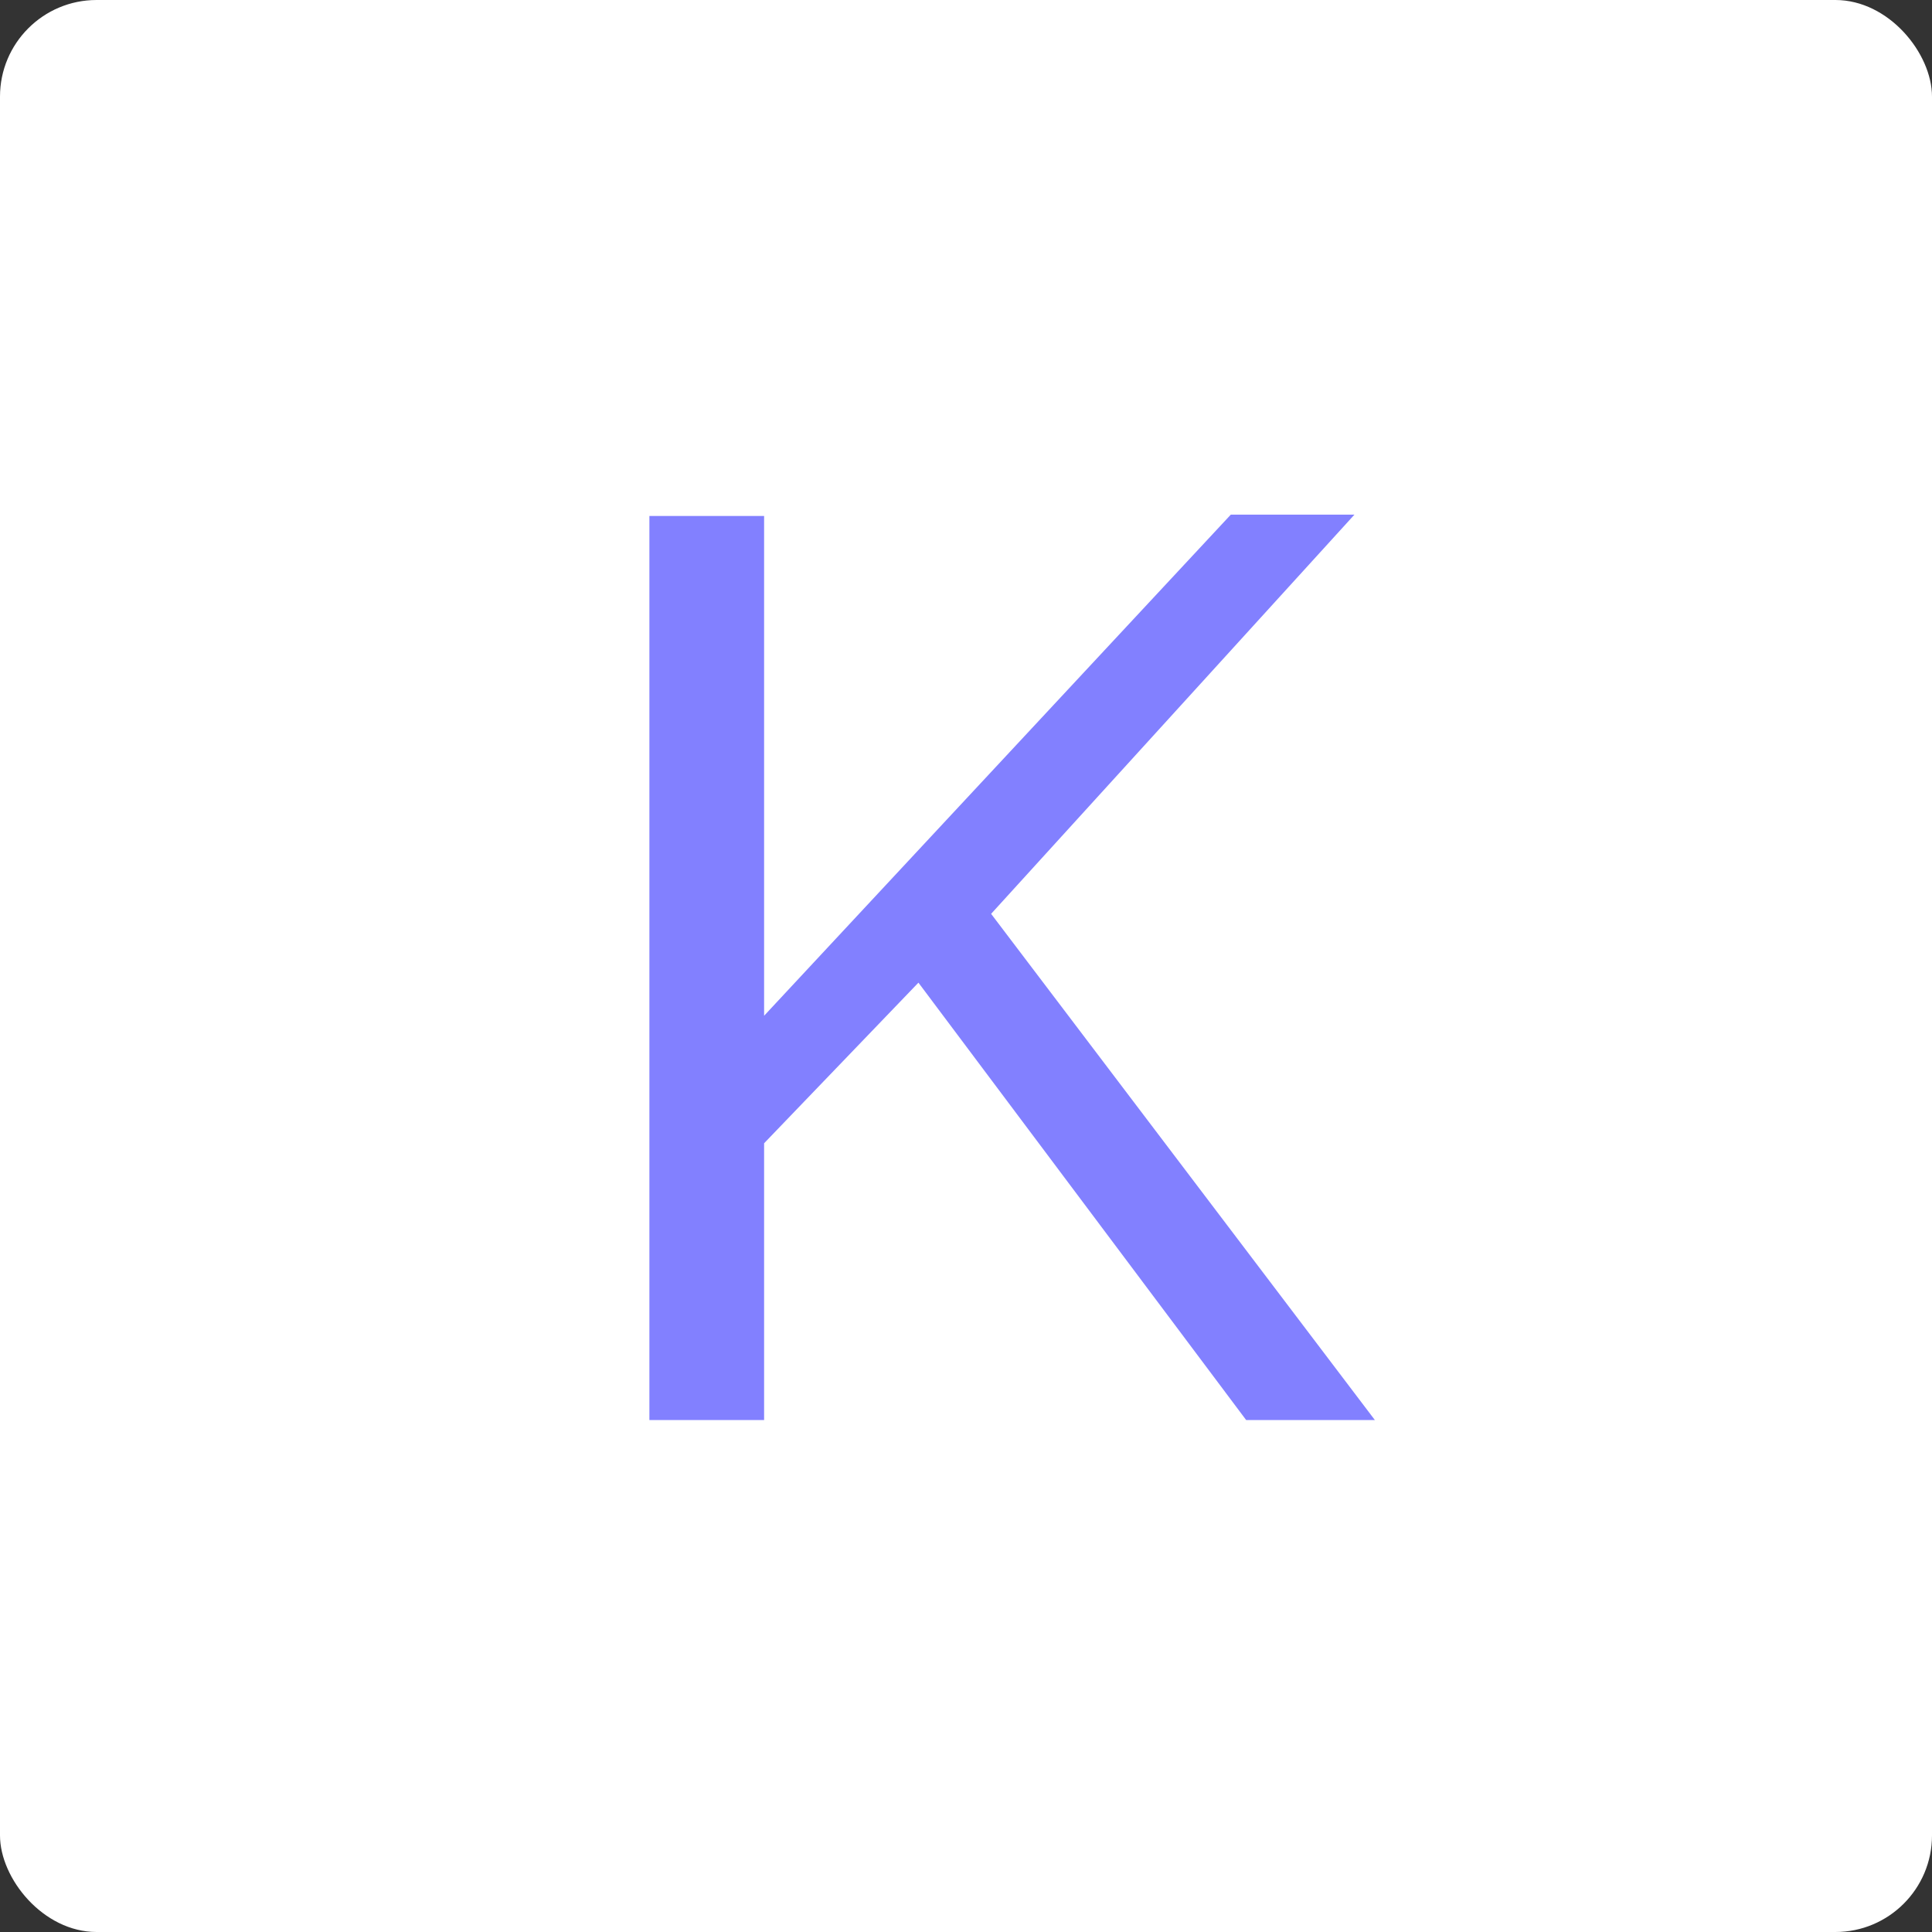 <svg width="16" height="16" viewBox="0 0 16 16" fill="none" xmlns="http://www.w3.org/2000/svg">
<rect x="0" y="0" width="16" height="16" fill="#333333" stroke="none"/>
<rect width="16" height="16" rx="0.8" fill="white"/>
<path d="M5.378 11.76V4.273H6.328V8.412L10.193 4.262H11.217L8.208 7.568L11.386 11.76H10.32L7.606 8.138L6.328 9.468V11.76H5.378Z" fill="#8280FF"/>
</svg>
